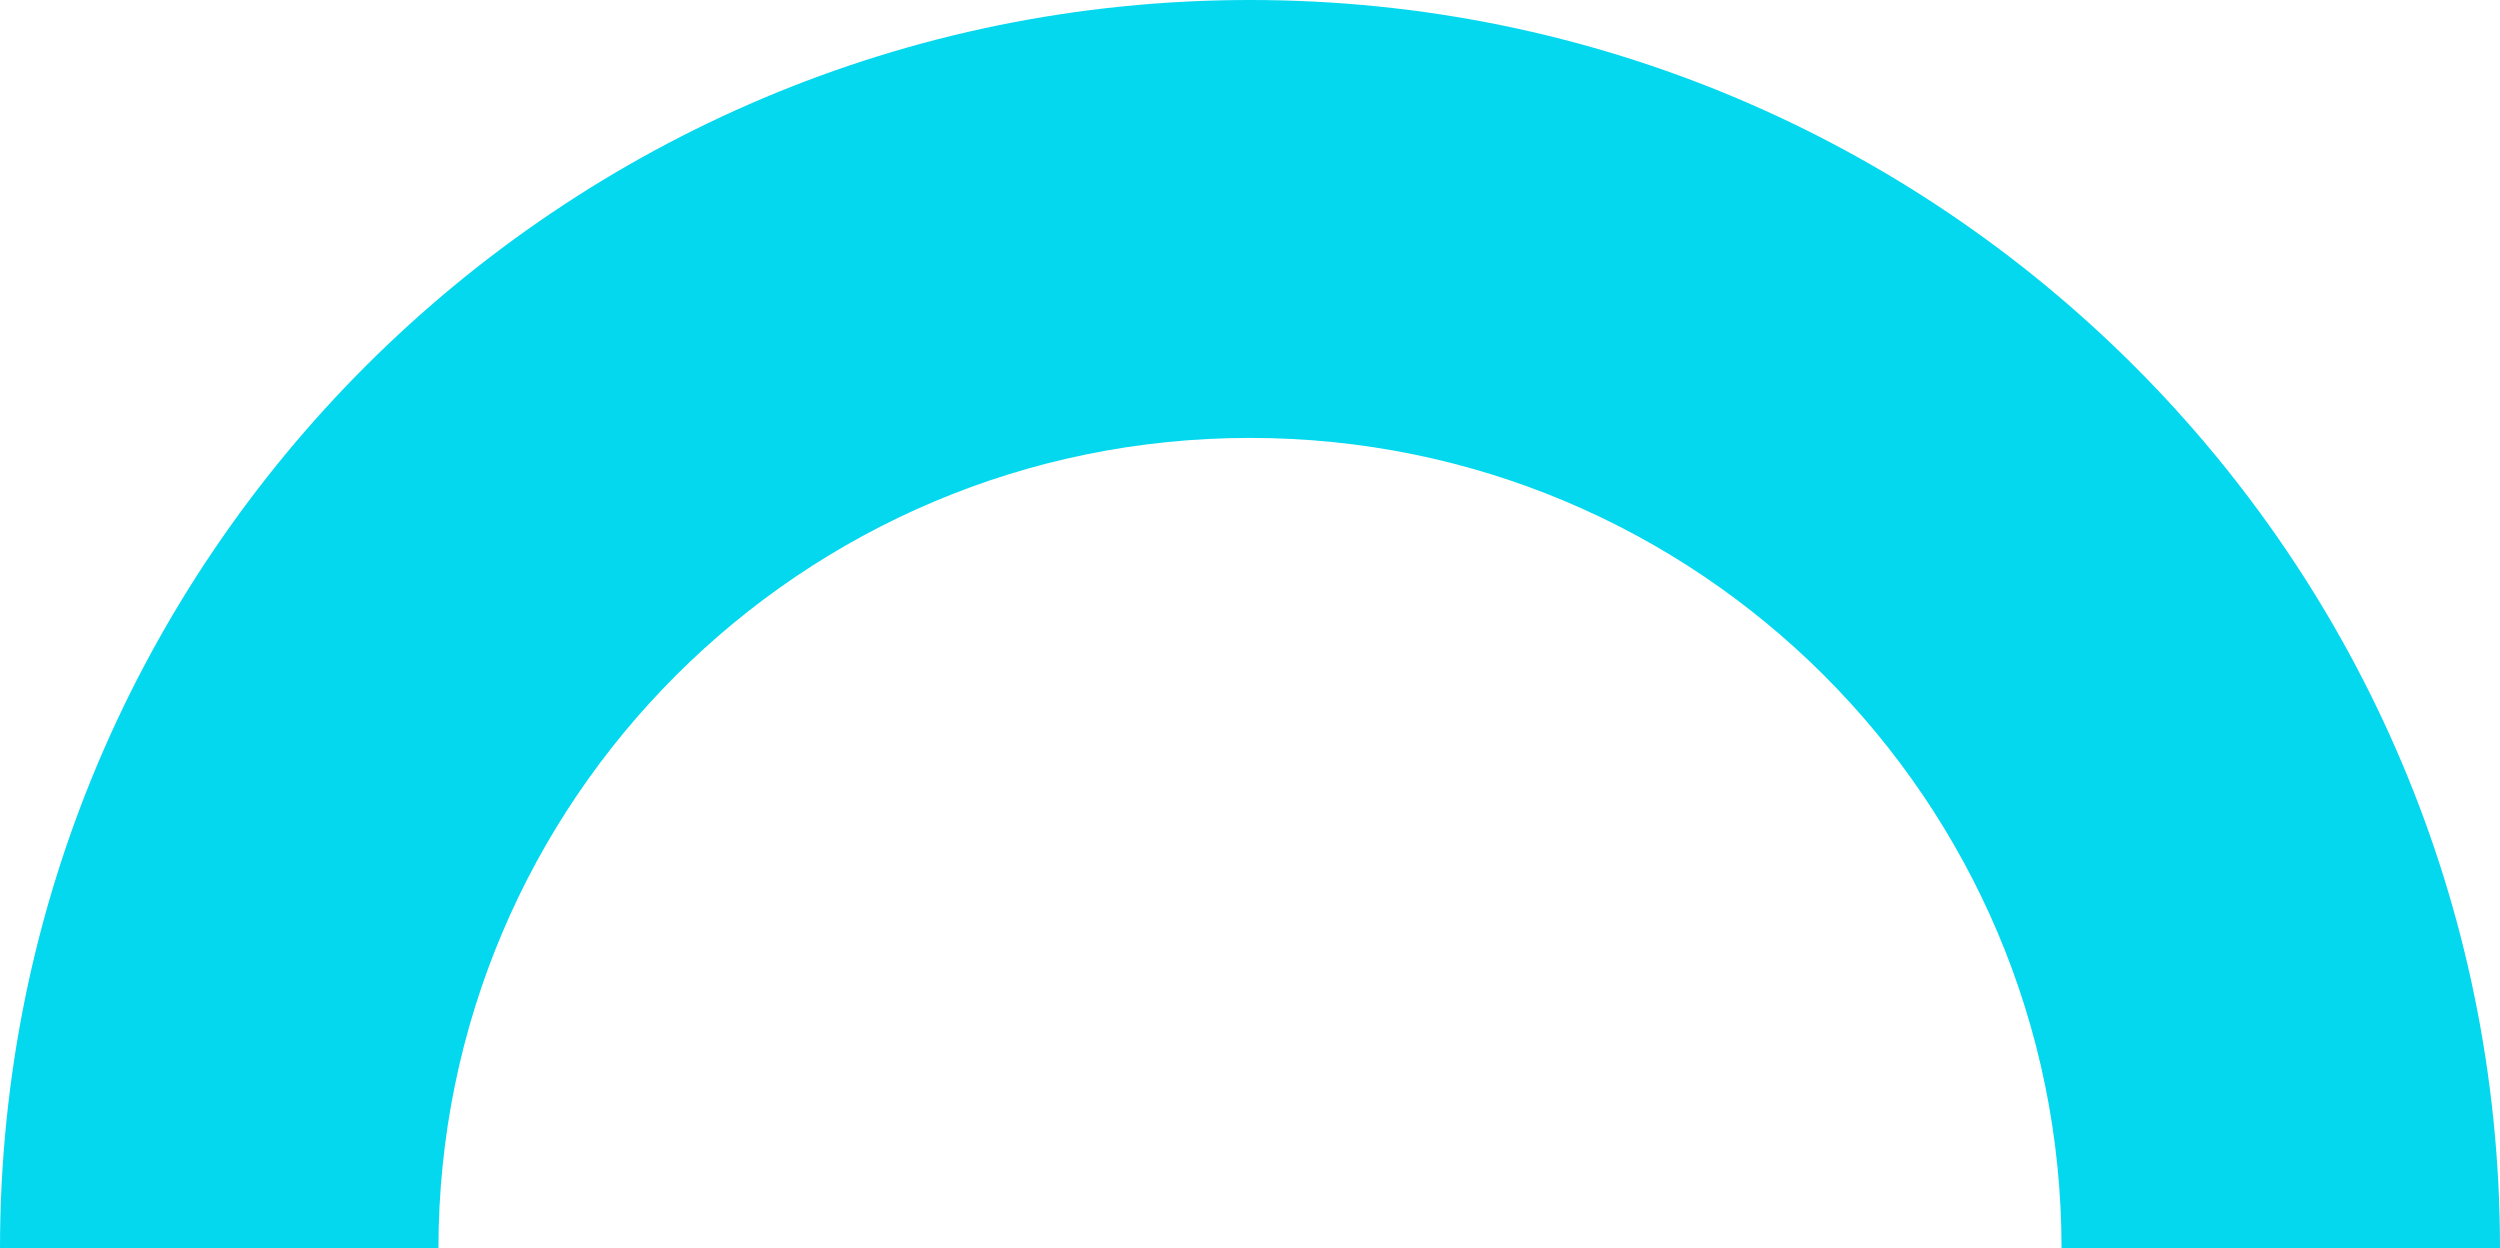<svg width="817" height="408" viewBox="0 0 817 408" fill="none" xmlns="http://www.w3.org/2000/svg">
<path d="M673.714 408C673.714 261.658 555.022 143.11 408.5 143.11C261.978 143.11 143.286 261.658 143.286 408L1.6595e-05 408C-3.10404e-06 182.669 182.893 5.54354e-05 408.5 3.57122e-05C634.107 1.5989e-05 817 182.669 817 408L673.714 408Z" fill="#03D8EF"/>
</svg>
